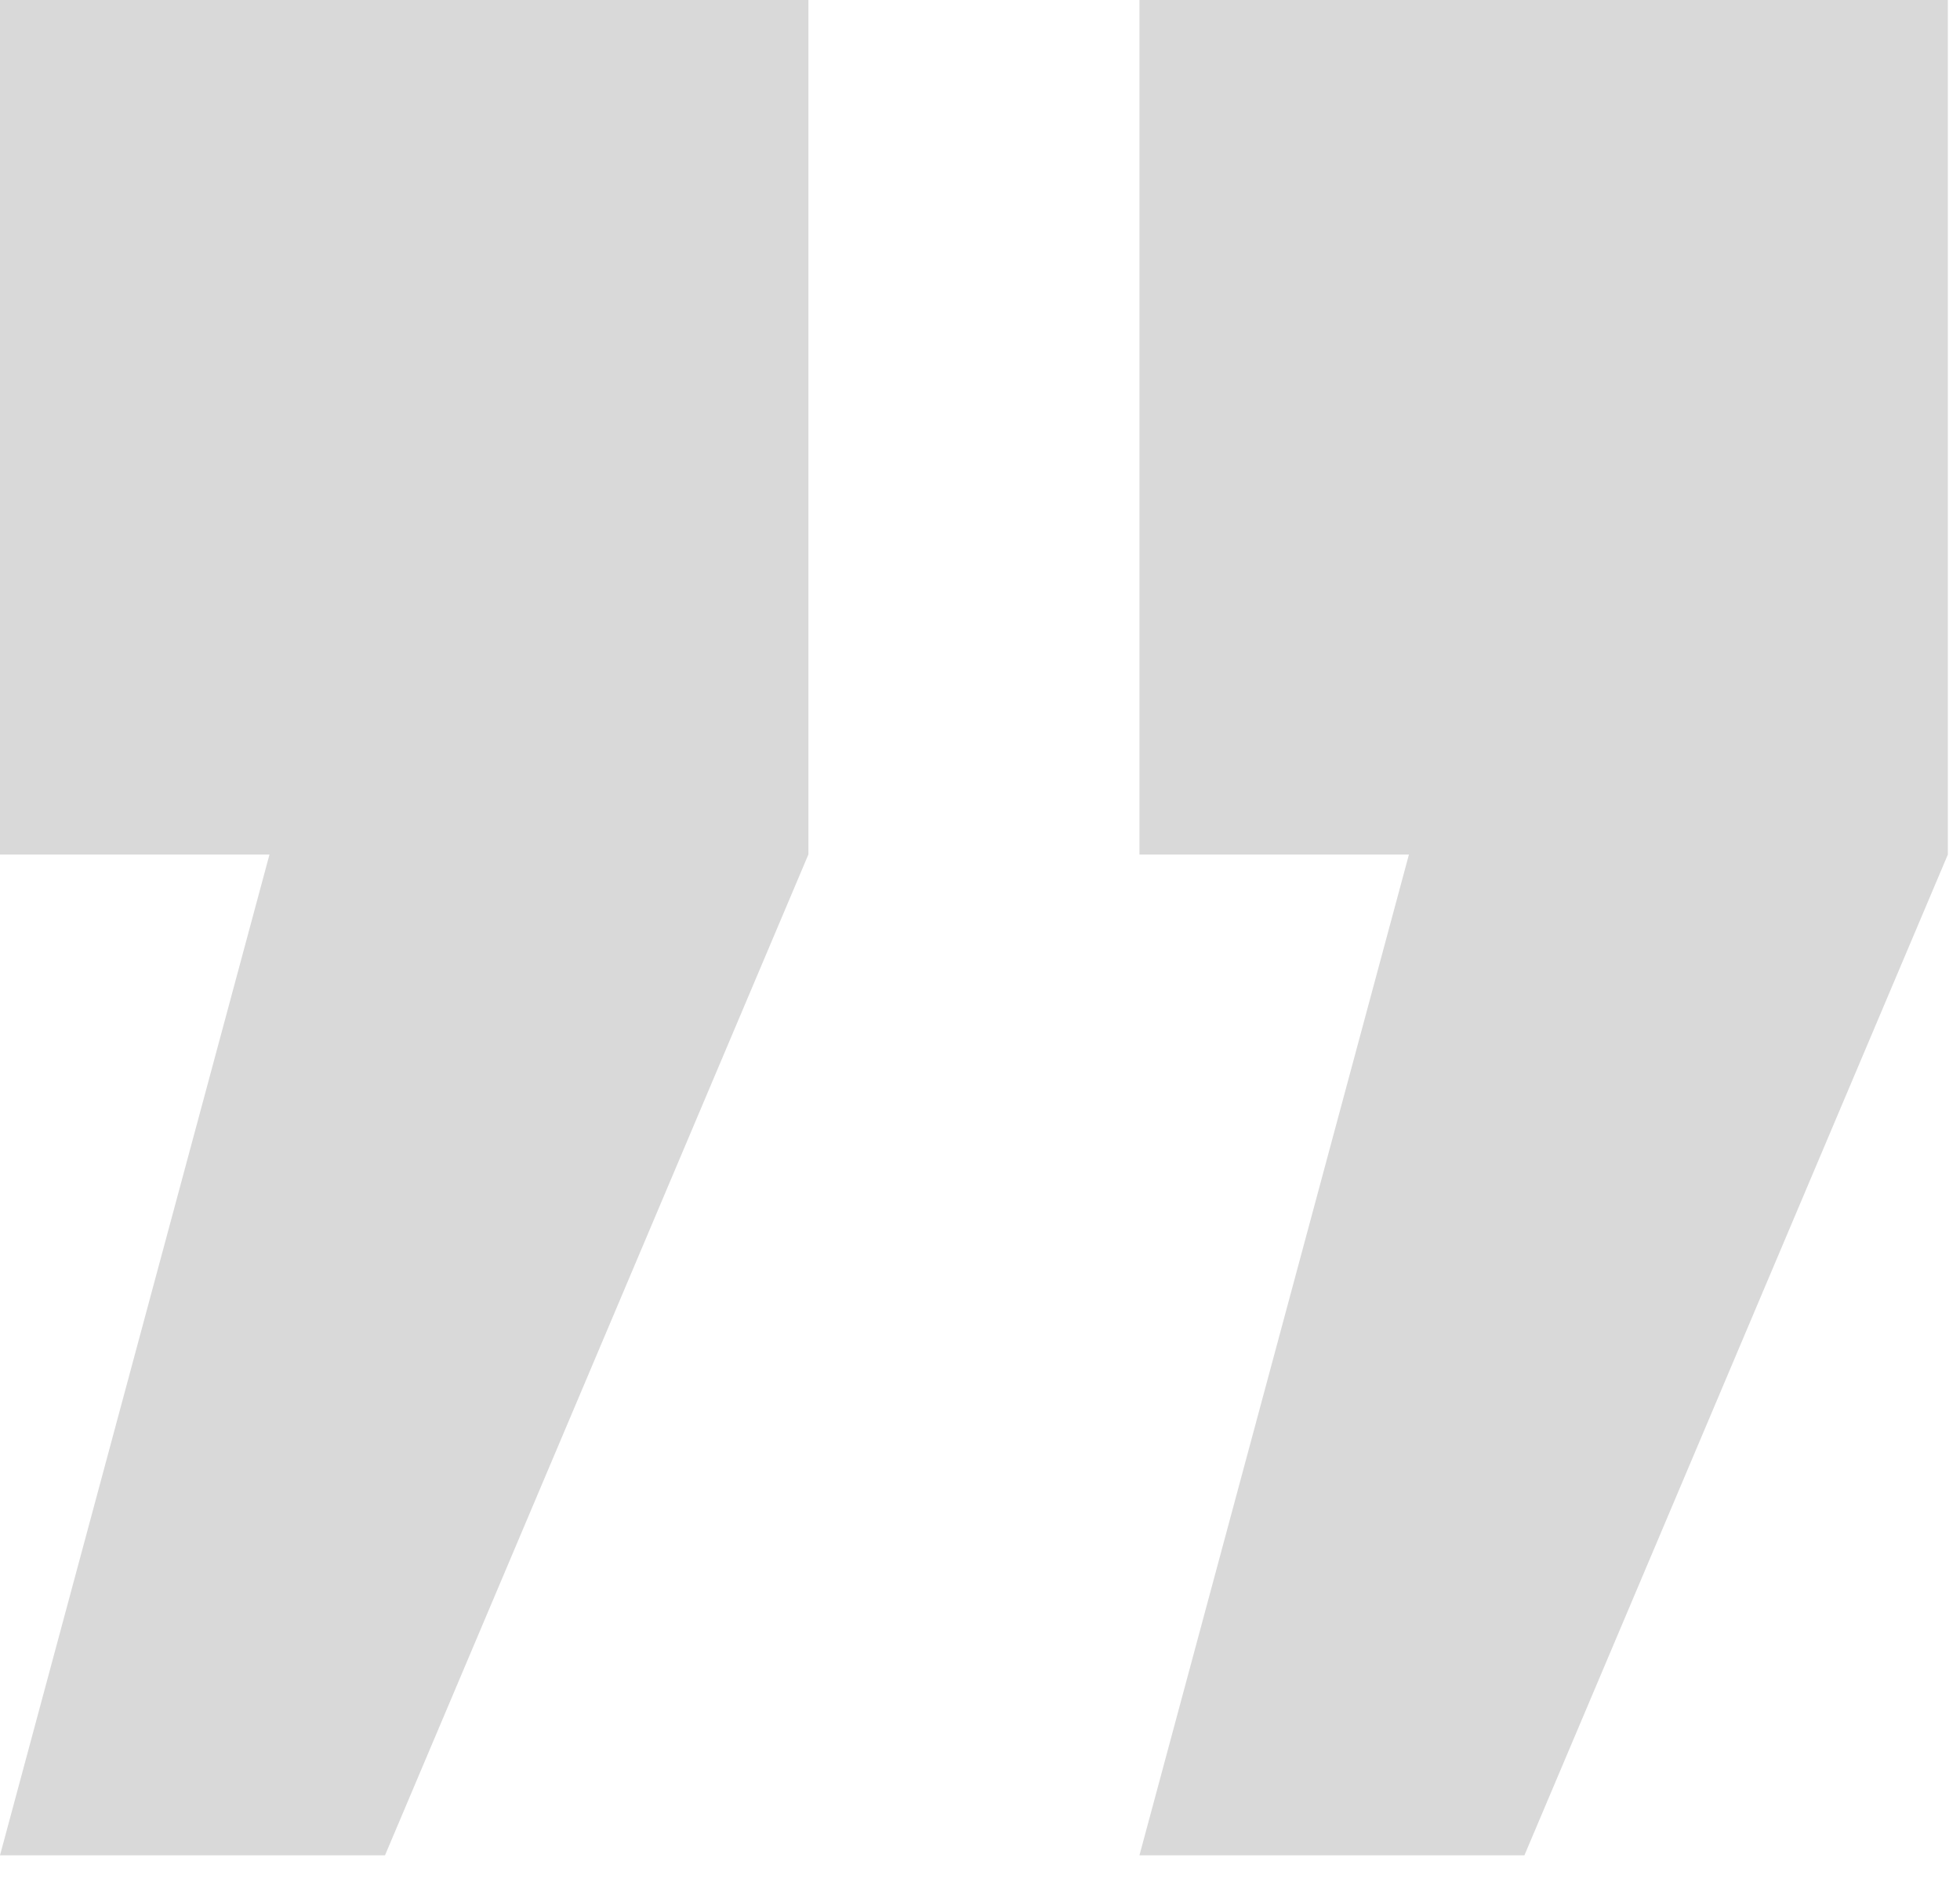 <svg width="51" height="49" viewBox="0 0 51 49" xmlns="http://www.w3.org/2000/svg"><title>95FAC5C6-4FC6-4B7F-8AD6-AB722571BEB1</title><path d="M50.684 22.237L39.666 48.28H29.649l7.012-26.043h-7.012V0h21.035v22.237zm-29.65 0L10.018 48.28H0l7.012-26.043H0V0h21.035v22.237z" fill-rule="evenodd" fill-opacity=".15"/></svg>